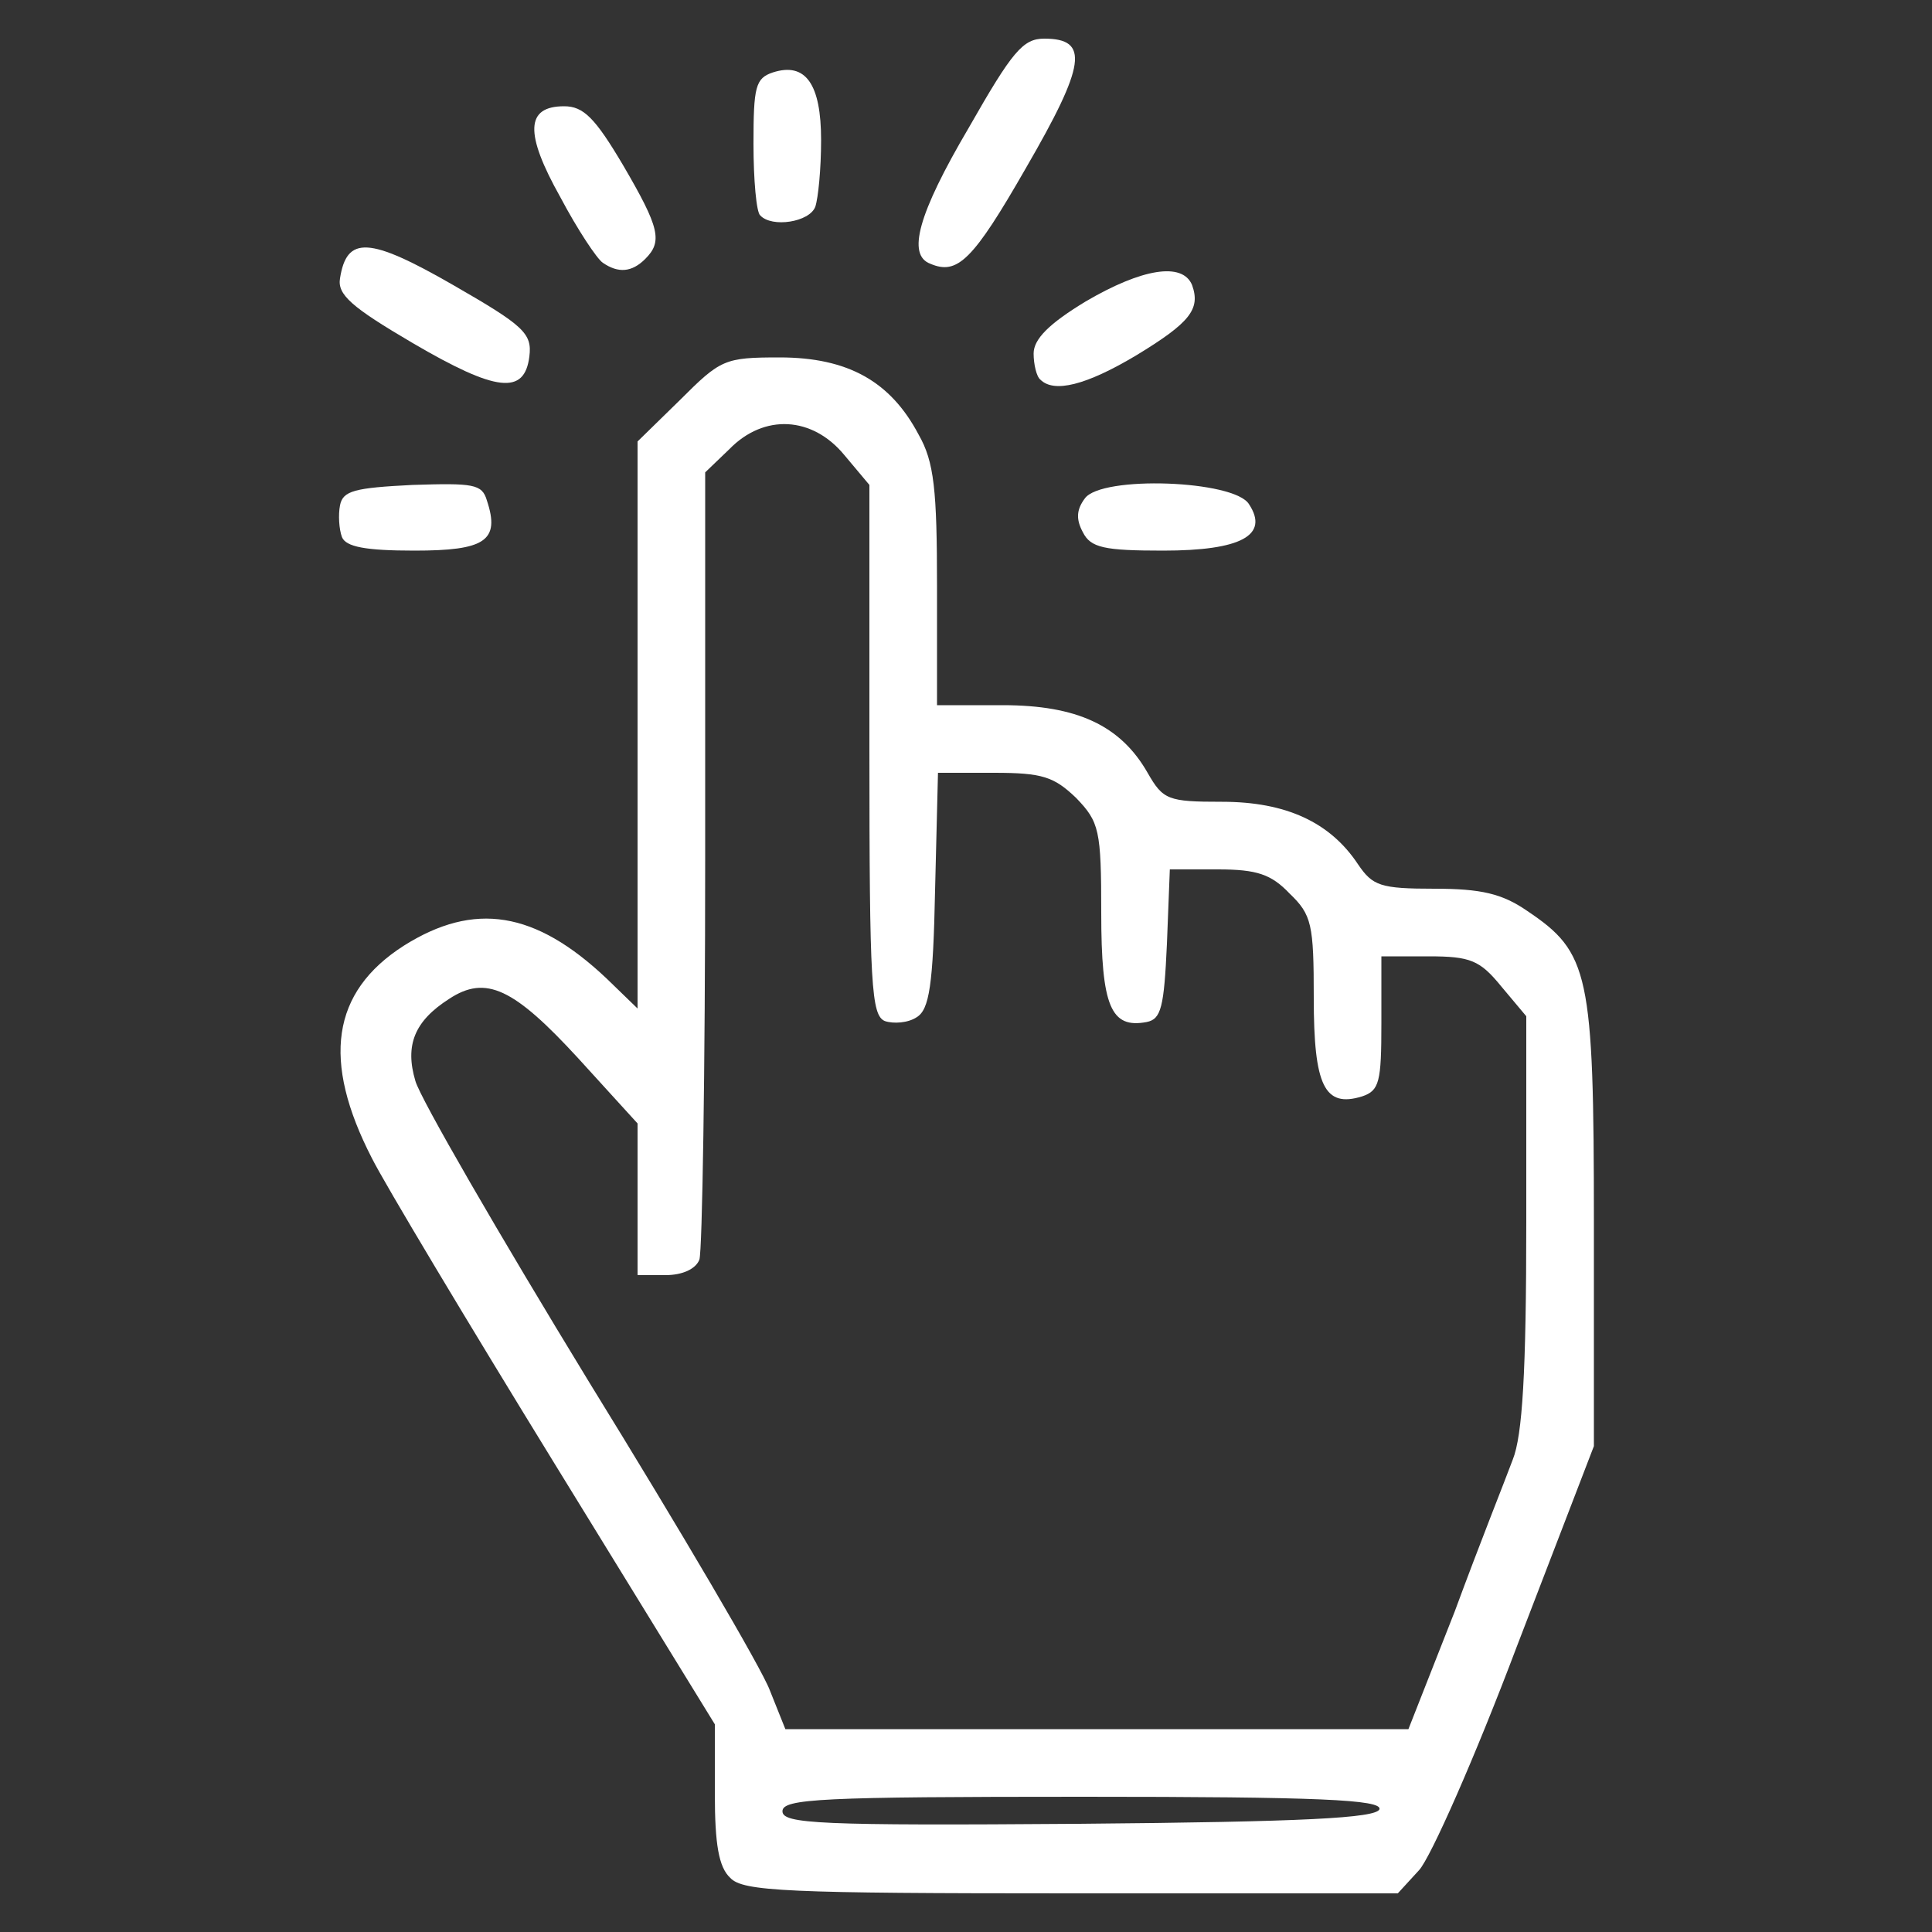 <!DOCTYPE svg PUBLIC "-//W3C//DTD SVG 20010904//EN" "http://www.w3.org/TR/2001/REC-SVG-20010904/DTD/svg10.dtd">
<svg version="1.0" xmlns="http://www.w3.org/2000/svg" width="200px" height="200px" viewBox="0 0 2000 2000" preserveAspectRatio="xMidYMid meet">
<rect x="0" y="0" width="2000" height="2000" fill="#333333" stroke="none"/>
<g id="layer101" fill="#ffffff" stroke="none">
 <path d="M756 1944 c-12 -11 -16 -35 -16 -87 l0 -72 -166 -270 c-91 -148 -176 -290 -189 -316 -52 -101 -42 -172 33 -220 73 -46 136 -36 210 34 l32 31 0 -293 0 -294 44 -43 c42 -42 46 -44 103 -44 71 0 115 25 144 80 16 28 19 57 19 157 l0 123 68 0 c77 0 122 21 150 70 16 28 21 30 77 30 66 0 112 21 141 65 15 22 23 25 79 25 48 0 70 5 96 23 64 43 69 64 69 323 l0 231 -80 208 c-43 114 -89 218 -101 231 l-22 24 -338 0 c-294 0 -340 -2 -353 -16z m672 -71 c3 -10 -63 -13 -307 -13 -271 0 -311 2 -311 15 0 13 38 15 307 13 234 -2 307 -6 311 -15z m78 -205 c25 -68 53 -138 60 -157 10 -25 14 -90 14 -246 l0 -213 -26 -31 c-22 -27 -32 -31 -75 -31 l-49 0 0 69 c0 61 -2 70 -20 76 -39 12 -50 -11 -50 -102 0 -76 -2 -86 -25 -108 -19 -20 -34 -25 -74 -25 l-50 0 -3 77 c-3 66 -6 78 -21 81 -37 7 -47 -16 -47 -113 0 -86 -2 -94 -26 -119 -23 -22 -35 -26 -85 -26 l-58 0 -3 121 c-2 99 -6 124 -19 132 -9 6 -24 7 -33 4 -14 -6 -16 -36 -16 -281 l0 -274 -26 -31 c-33 -40 -83 -43 -119 -6 l-25 24 0 400 c0 220 -3 406 -6 415 -4 10 -18 16 -35 16 l-29 0 0 -79 0 -78 -61 -67 c-67 -73 -96 -87 -134 -62 -36 23 -46 48 -35 85 5 18 86 158 180 312 95 154 179 297 187 319 l16 40 323 0 322 0 48 -122z"/>
 <path d="M354 556 c-3 -8 -4 -23 -2 -33 3 -15 15 -18 75 -21 63 -2 72 -1 77 16 14 42 -2 52 -75 52 -51 0 -71 -4 -75 -14z"/>
 <path d="M1121 551 c-7 -13 -7 -23 2 -35 17 -24 155 -19 170 6 21 32 -8 48 -89 48 -61 0 -75 -3 -83 -19z"/>
 <path d="M427 355 c-63 -37 -78 -50 -75 -67 7 -44 30 -43 117 7 73 42 82 50 79 74 -5 40 -34 37 -121 -14z"/>
 <path d="M1077 393 c-4 -3 -7 -16 -7 -27 0 -15 16 -31 54 -54 58 -34 100 -41 110 -17 9 25 -2 39 -58 73 -52 31 -85 39 -99 25z"/>
 <path d="M624 272 c-6 -4 -26 -34 -44 -68 -37 -66 -36 -94 4 -94 20 0 32 12 61 61 38 65 41 79 23 97 -14 14 -28 15 -44 4z"/>
 <path d="M963 273 c-24 -9 -13 -51 40 -141 45 -79 56 -92 78 -92 47 0 43 27 -19 134 -55 96 -71 111 -99 99z"/>
 <path d="M787 223 c-4 -3 -7 -37 -7 -74 0 -59 2 -68 20 -74 34 -11 50 12 50 70 0 30 -3 60 -6 69 -6 16 -45 22 -57 9z"/>
 </g>

</svg>
